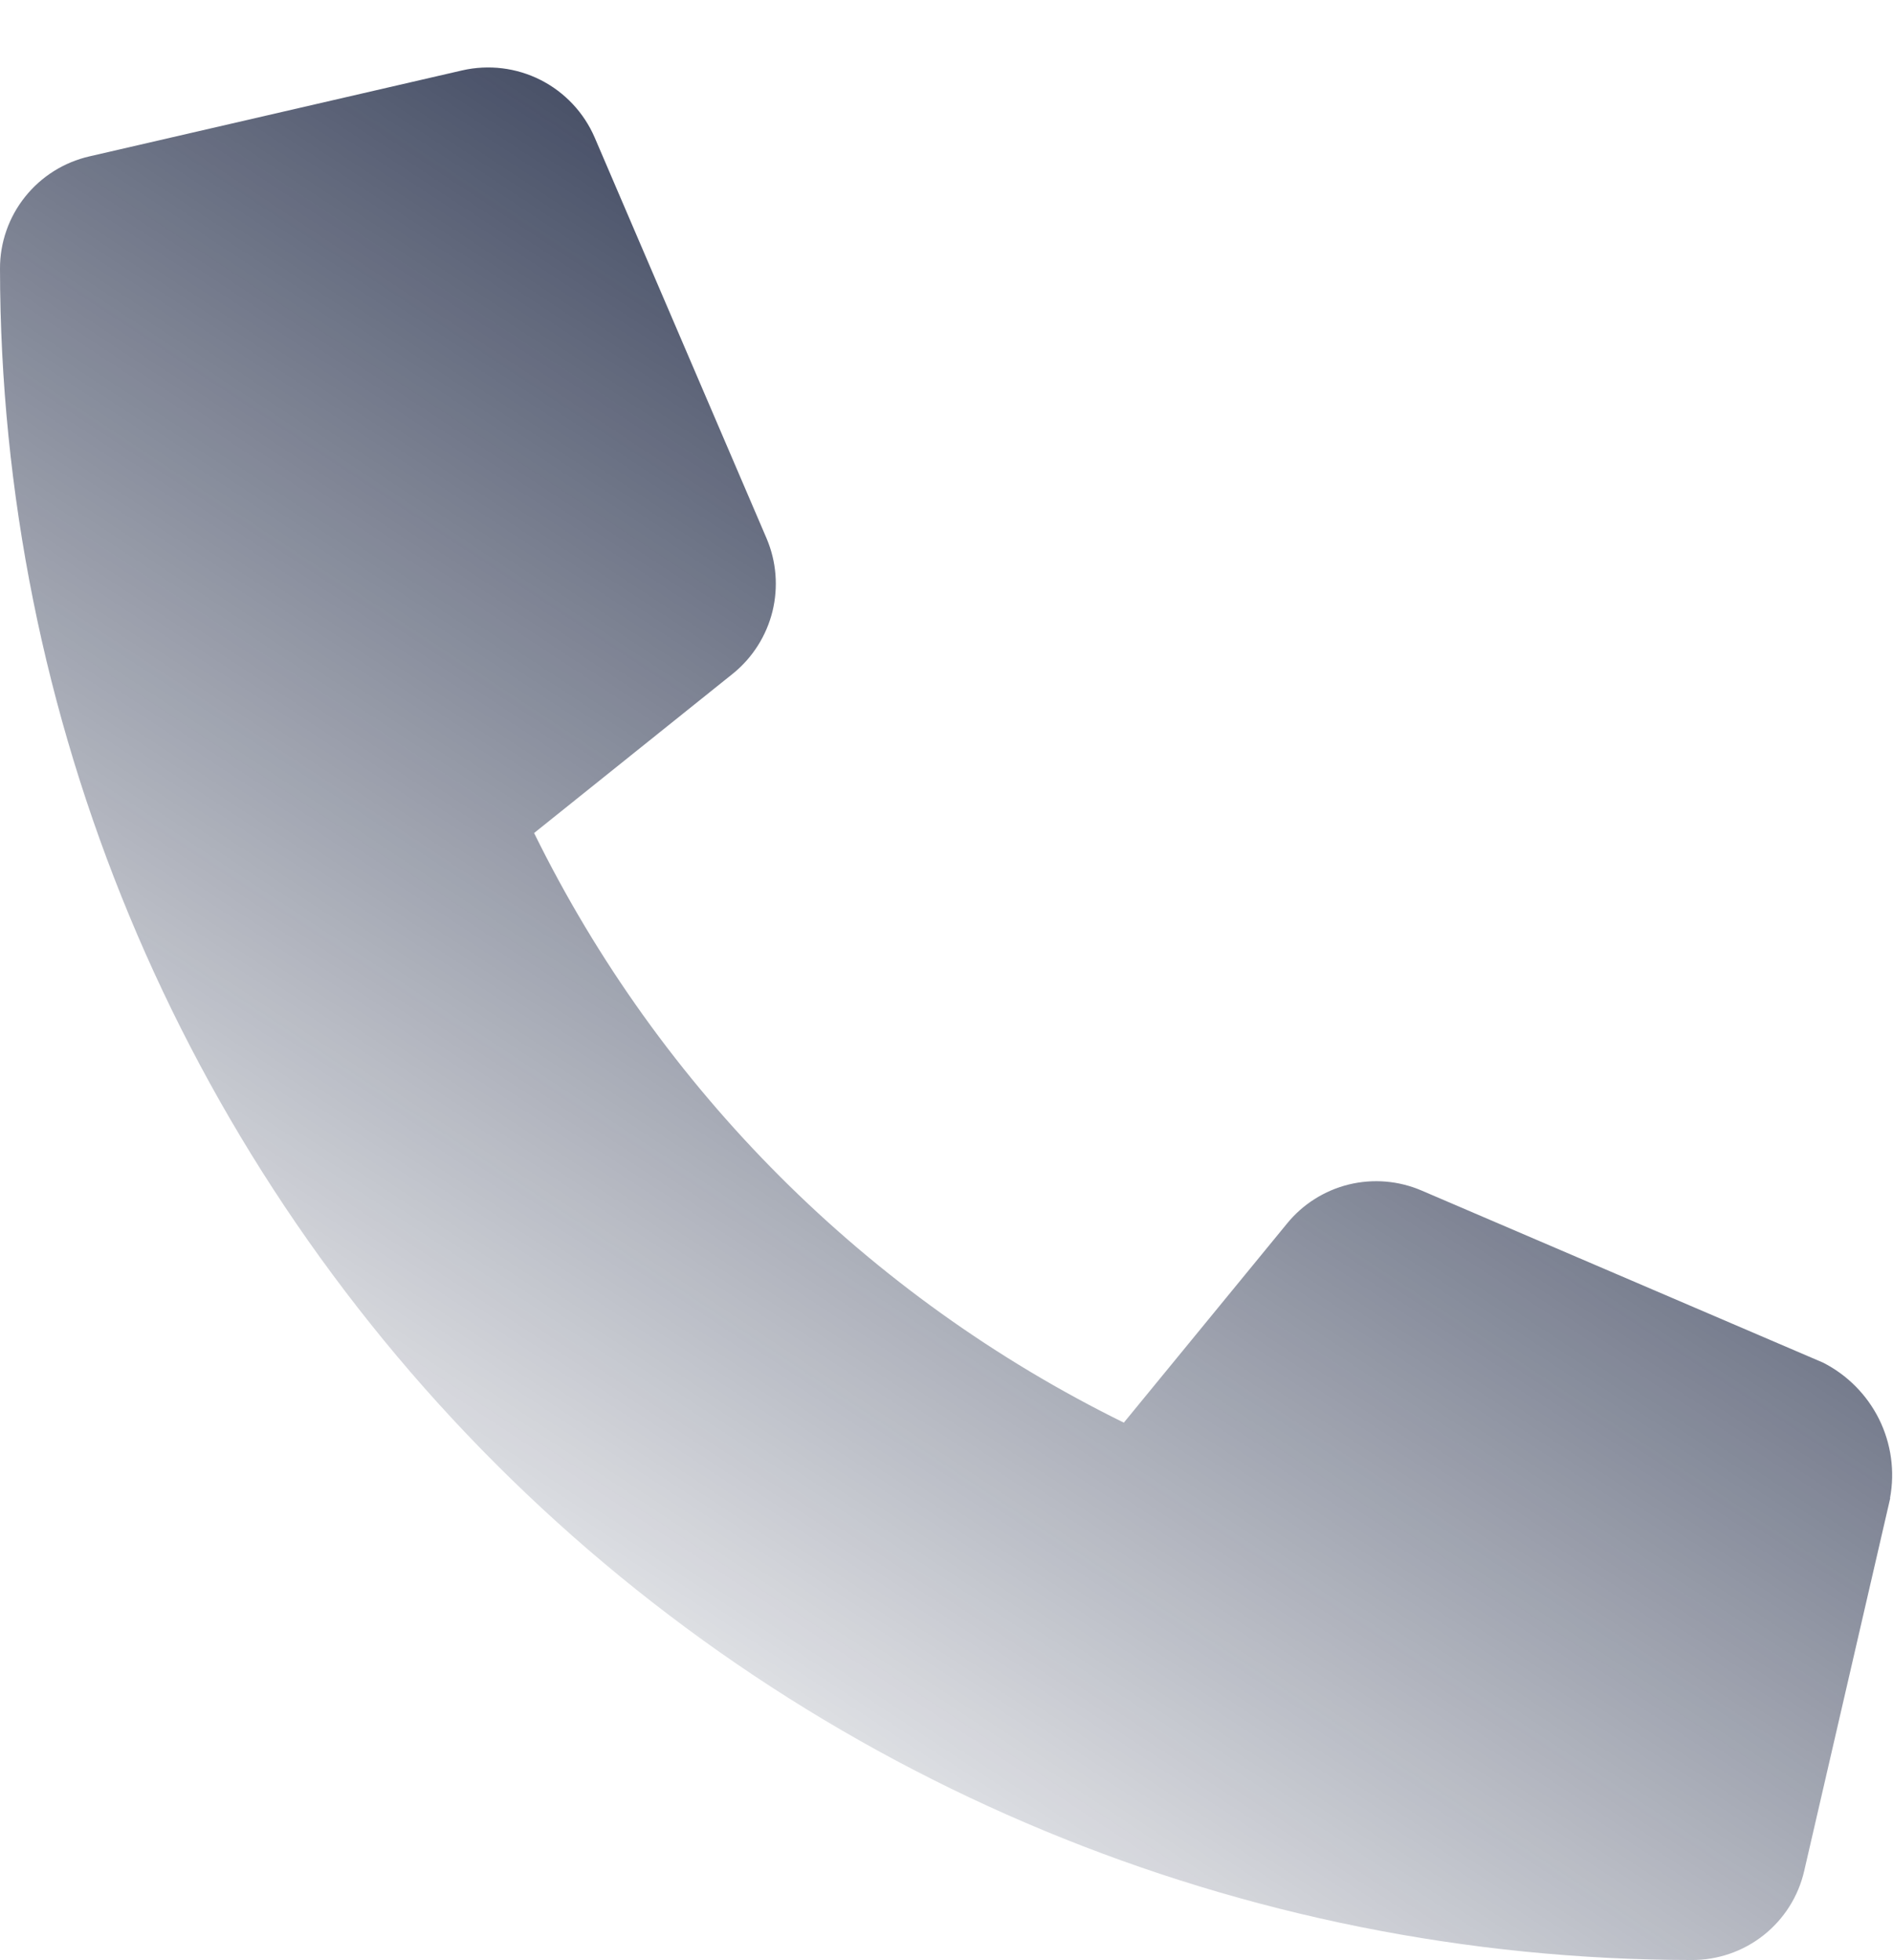 <?xml version="1.0" encoding="UTF-8"?>
<svg xmlns="http://www.w3.org/2000/svg" width="28" height="29" viewBox="0 0 28 29" fill="none">
  <path d="M27.959 22.164L26.687 27.677C26.601 28.054 26.389 28.39 26.086 28.63C25.783 28.87 25.407 28.999 25.021 28.997C18.388 28.99 12.028 26.352 7.337 21.661C2.647 16.971 0.008 10.611 1.3904e-05 3.978C-0.002 3.591 0.129 3.215 0.37 2.913C0.611 2.61 0.948 2.399 1.325 2.313L6.838 1.041C7.229 0.952 7.638 1.002 7.996 1.183C8.353 1.364 8.636 1.665 8.795 2.032L11.339 7.966C11.484 8.307 11.514 8.685 11.426 9.045C11.337 9.404 11.134 9.726 10.848 9.96L7.9 12.324C9.764 16.116 12.832 19.183 16.623 21.047L19.034 18.105C19.267 17.817 19.589 17.613 19.949 17.524C20.309 17.436 20.688 17.467 21.029 17.614L26.963 20.158C27.323 20.34 27.614 20.634 27.794 20.995C27.973 21.357 28.03 21.767 27.956 22.163" fill="url(#paint0_linear_18_307)"></path>
  <defs>
    <linearGradient id="paint0_linear_18_307" x1="21.858" y1="0.998" x2="5.392" y2="25.883" gradientUnits="userSpaceOnUse">
      <stop stop-color="#091433"></stop>
      <stop offset="1" stop-color="#091433" stop-opacity="0"></stop>
    </linearGradient>
  </defs>
</svg>
